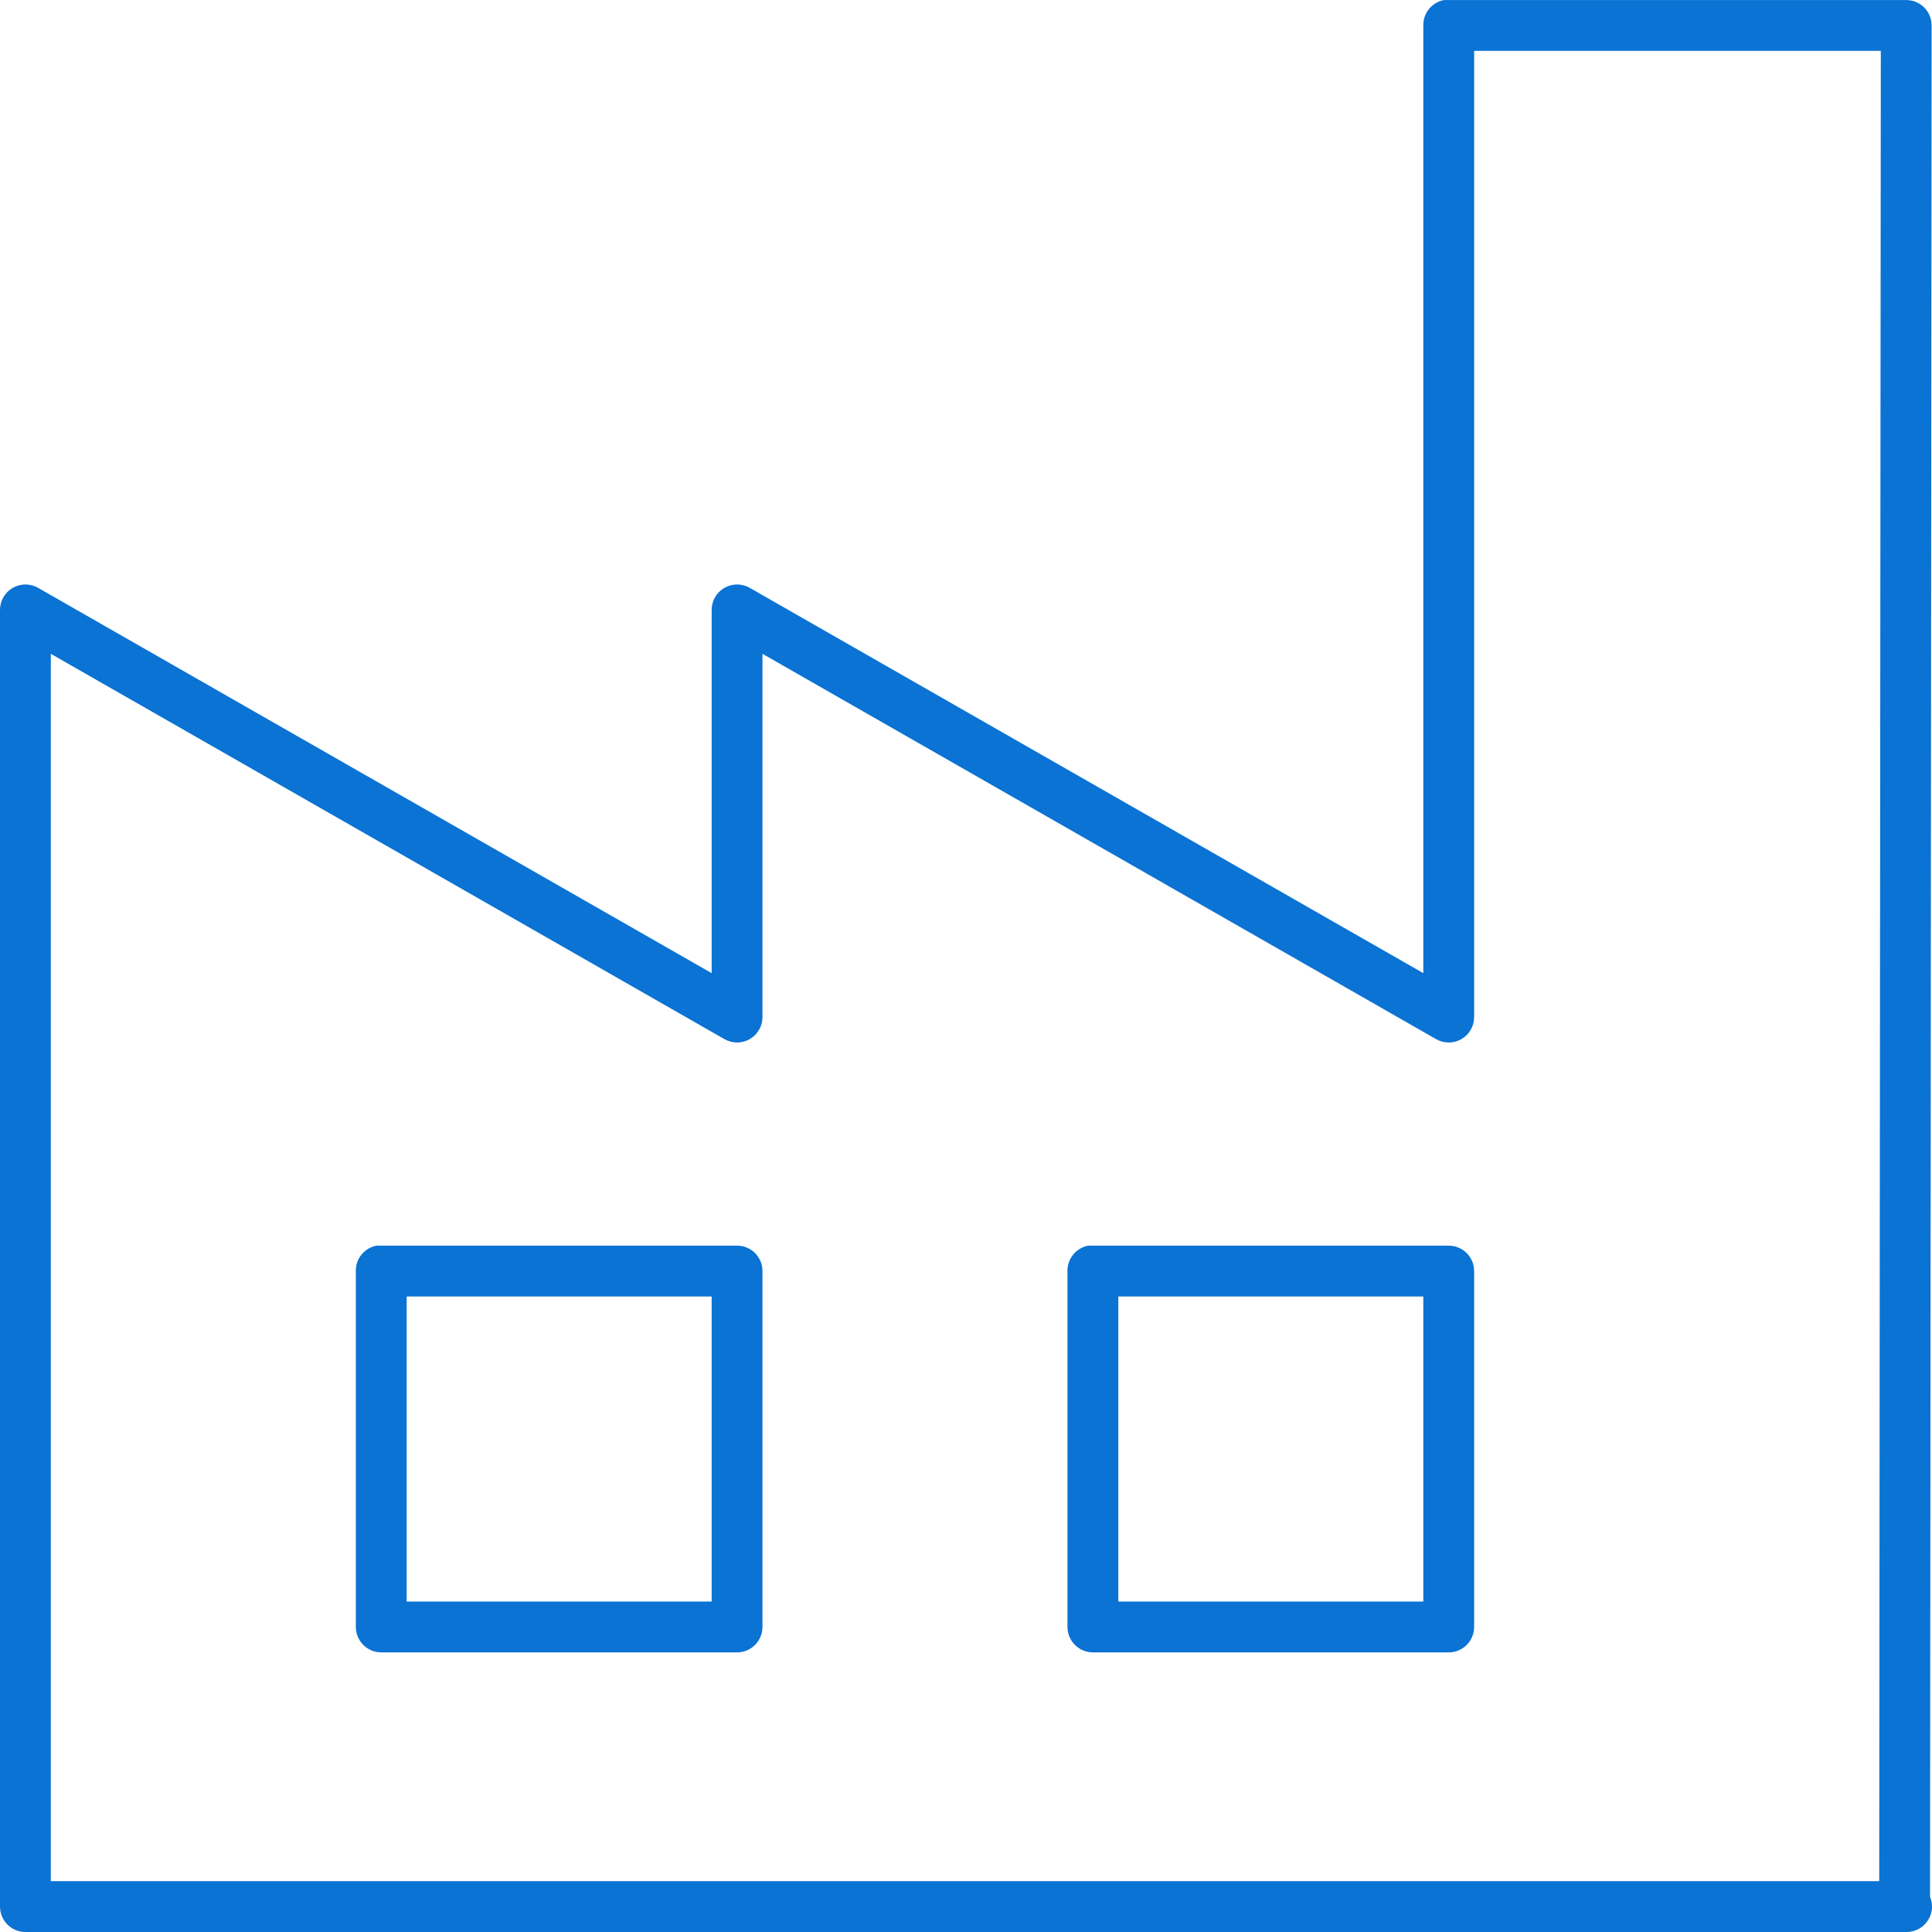 <svg width="67" height="67" viewBox="0 0 67 67" fill="none" xmlns="http://www.w3.org/2000/svg">
<rect width="67" height="67" fill="black" fill-opacity="0"/>
<path d="M50.075 0.001C49.871 0.04 49.687 0.15 49.556 0.311C49.425 0.472 49.355 0.675 49.359 0.883V33.748L26.002 20.387C25.867 20.309 25.714 20.269 25.559 20.269C25.404 20.27 25.251 20.311 25.117 20.389C24.983 20.468 24.872 20.58 24.795 20.715C24.718 20.85 24.678 21.003 24.68 21.159V33.748L1.322 20.387C1.188 20.309 1.035 20.269 0.879 20.269C0.724 20.27 0.572 20.311 0.437 20.389C0.303 20.468 0.192 20.58 0.115 20.715C0.038 20.85 -0.001 21.003 3.43204e-05 21.159V66.118C5.76927e-05 66.352 0.093 66.576 0.258 66.742C0.424 66.907 0.648 67 0.881 67H66.106C66.223 67.002 66.339 66.98 66.447 66.936C66.556 66.893 66.654 66.828 66.737 66.746C66.821 66.664 66.887 66.566 66.932 66.459C66.977 66.351 67 66.235 67 66.118C67 66.001 66.977 65.886 66.932 65.778C66.887 65.67 66.821 65.573 66.737 65.49C66.654 65.409 66.556 65.344 66.447 65.3C66.339 65.257 66.223 65.235 66.106 65.237H1.763V22.674L25.12 36.035C25.255 36.113 25.408 36.153 25.563 36.153C25.718 36.153 25.871 36.111 26.005 36.033C26.139 35.955 26.25 35.842 26.327 35.707C26.404 35.572 26.444 35.419 26.442 35.264V22.674L49.8 36.035C49.934 36.113 50.087 36.153 50.243 36.153C50.398 36.153 50.55 36.111 50.685 36.033C50.819 35.955 50.93 35.842 51.007 35.707C51.084 35.572 51.123 35.419 51.122 35.264V1.764H65.225L65.169 65.93C65.167 66.046 65.189 66.162 65.232 66.271C65.276 66.379 65.341 66.478 65.423 66.561C65.505 66.644 65.602 66.71 65.71 66.755C65.818 66.8 65.933 66.824 66.05 66.824C66.167 66.824 66.283 66.8 66.391 66.755C66.498 66.71 66.596 66.644 66.678 66.561C66.76 66.478 66.825 66.379 66.868 66.271C66.912 66.162 66.933 66.046 66.932 65.93L66.987 0.883C66.987 0.649 66.894 0.425 66.729 0.259C66.564 0.094 66.34 0.001 66.106 0.001H50.241C50.213 -0 50.185 -0 50.158 0.001C50.13 -0 50.103 -0 50.075 0.001ZM13.056 43.198C12.852 43.237 12.668 43.346 12.537 43.508C12.406 43.669 12.336 43.871 12.34 44.079V56.421C12.34 56.655 12.433 56.879 12.598 57.044C12.763 57.21 12.988 57.303 13.221 57.303H25.561C25.795 57.303 26.019 57.21 26.184 57.044C26.349 56.879 26.442 56.655 26.442 56.421V44.079C26.442 43.845 26.349 43.621 26.184 43.456C26.019 43.291 25.795 43.198 25.561 43.198H13.221C13.194 43.196 13.166 43.196 13.139 43.198C13.111 43.196 13.084 43.196 13.056 43.198ZM37.736 43.198C37.531 43.237 37.348 43.346 37.217 43.508C37.086 43.669 37.016 43.871 37.019 44.079V56.421C37.019 56.655 37.112 56.879 37.278 57.044C37.443 57.21 37.667 57.303 37.901 57.303H50.241C50.474 57.303 50.699 57.21 50.864 57.044C51.029 56.879 51.122 56.655 51.122 56.421V44.079C51.122 43.845 51.029 43.621 50.864 43.456C50.699 43.291 50.474 43.198 50.241 43.198H37.901C37.873 43.196 37.846 43.196 37.818 43.198C37.791 43.196 37.763 43.196 37.736 43.198ZM14.103 44.961H24.68V55.54H14.103V44.961ZM38.782 44.961H49.359V55.54H38.782V44.961Z" fill="#0A73D4"/>
</svg>
